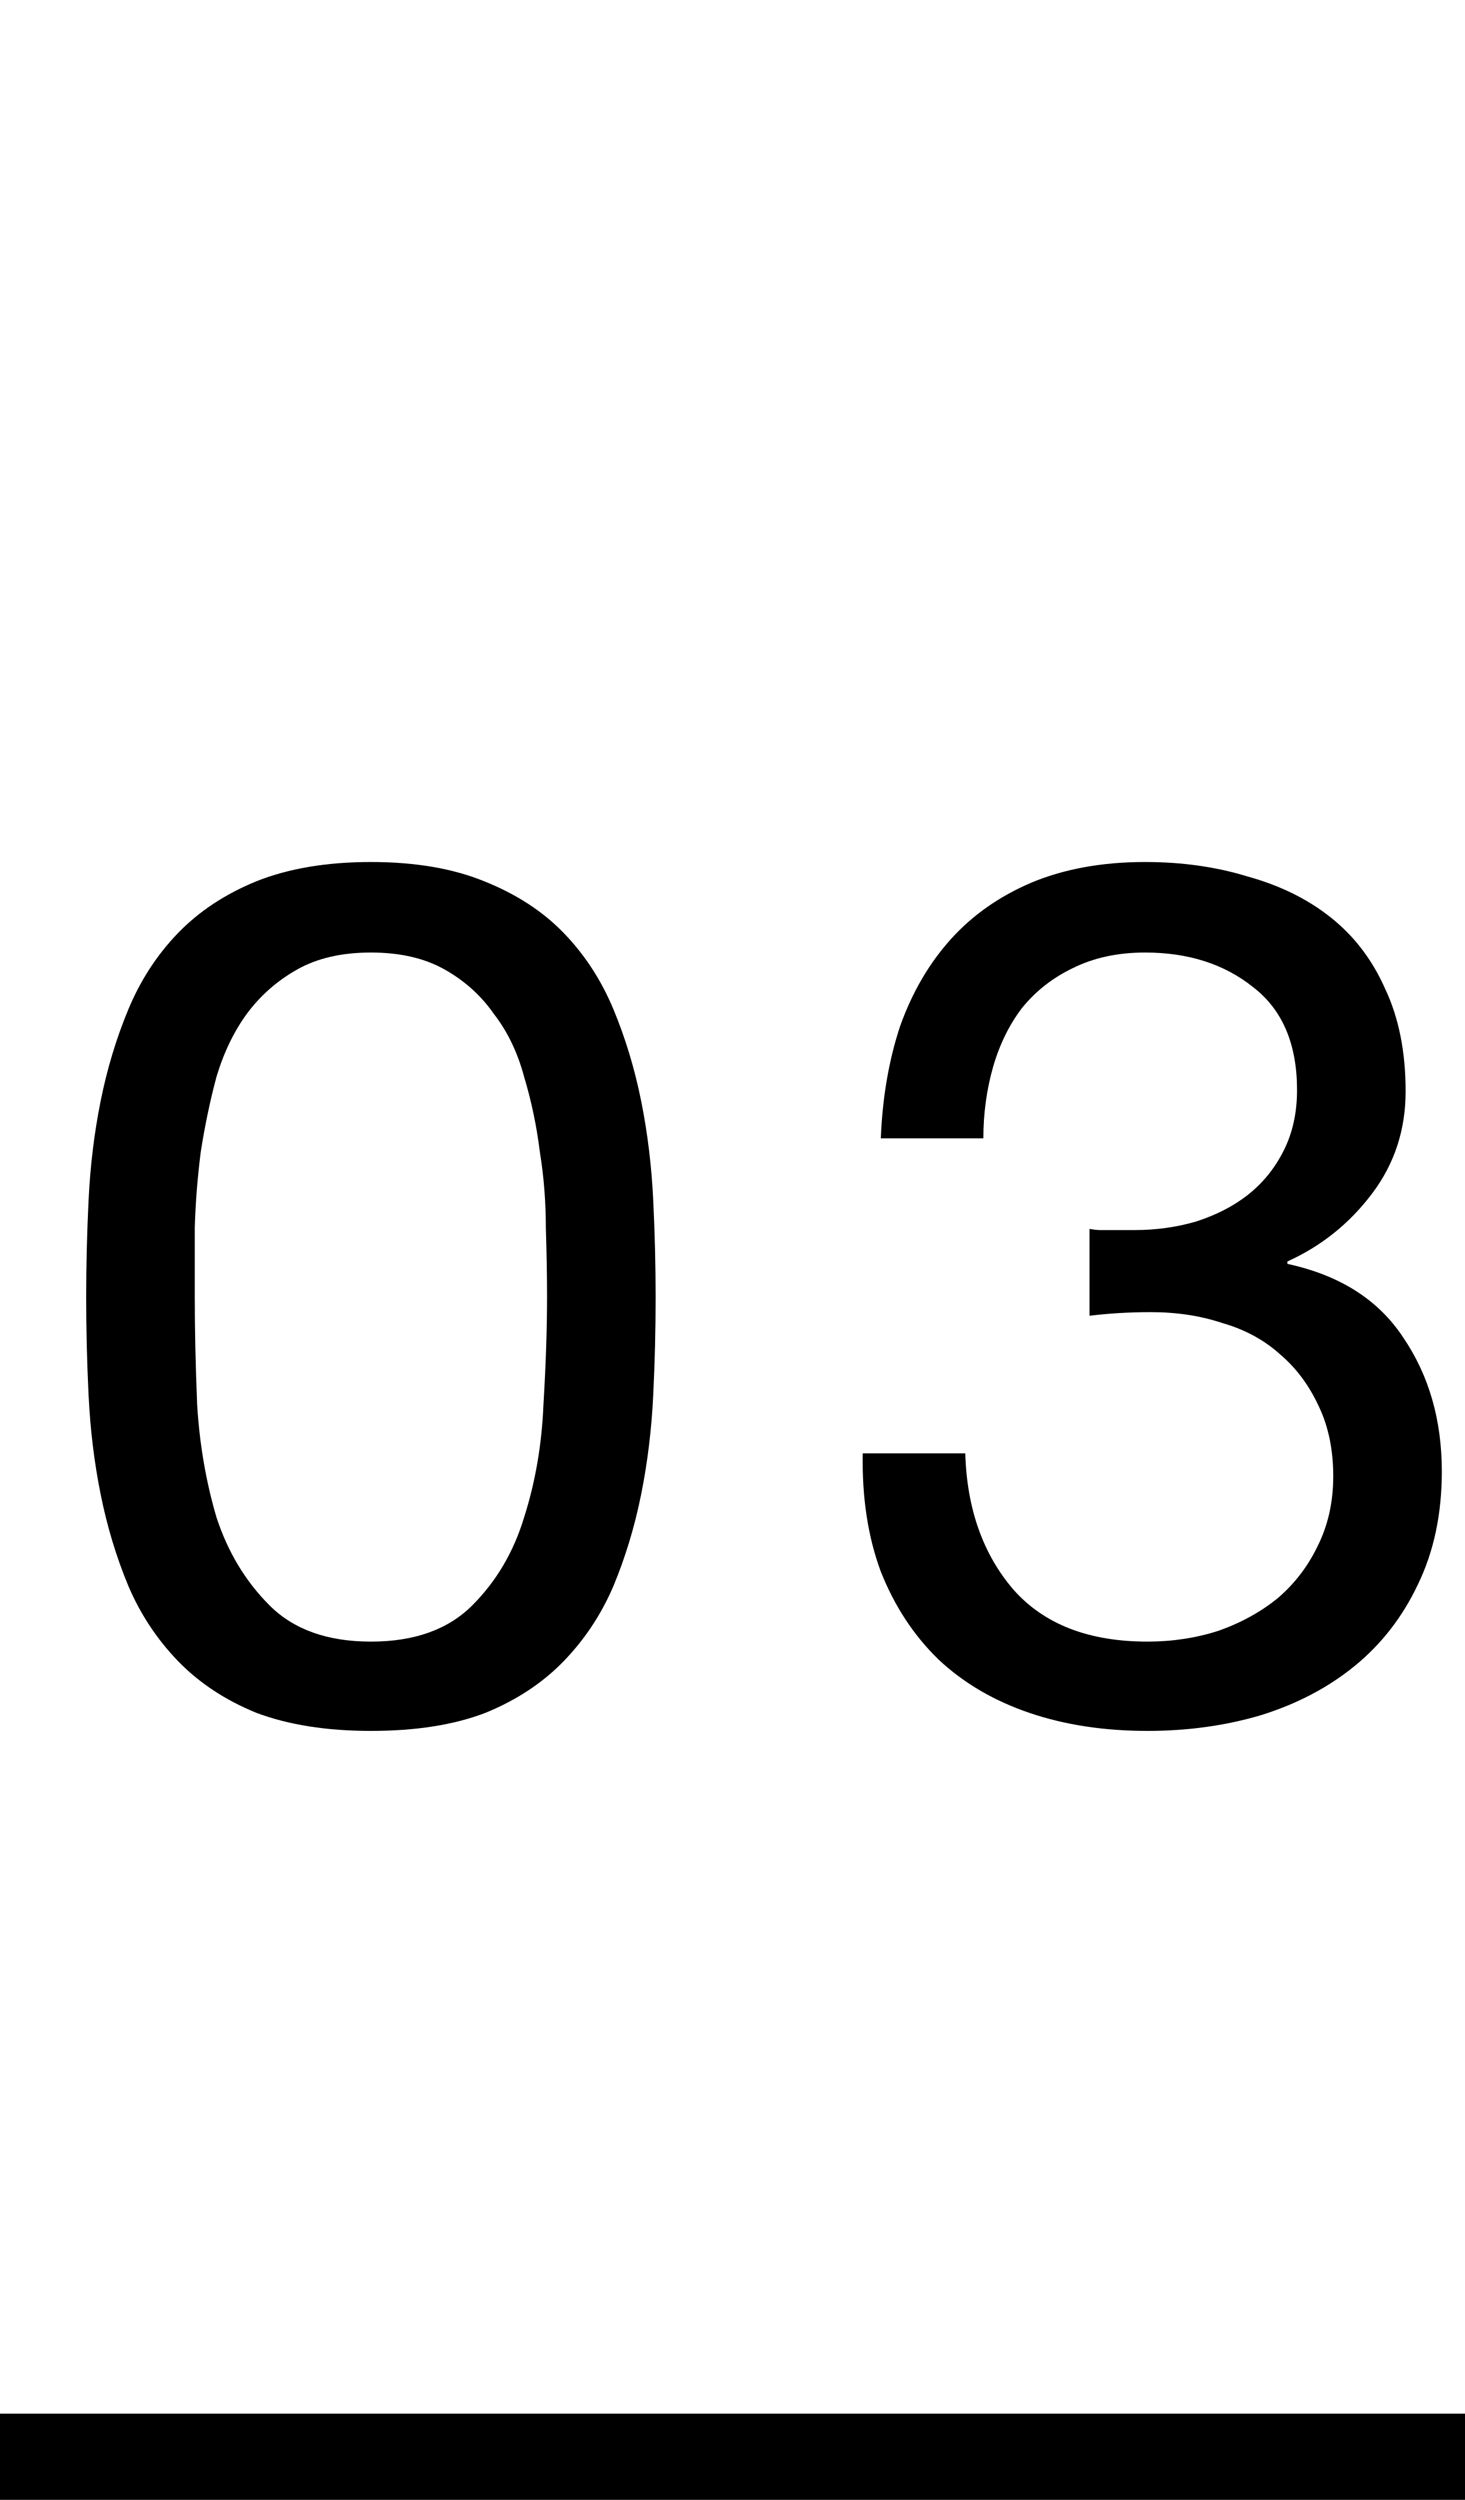 <?xml version="1.0" encoding="UTF-8"?>
<svg xmlns="http://www.w3.org/2000/svg" width="17" height="29" viewBox="0 0 17 29" fill="none">
  <path d="M12.643 14.256C12.69 14.265 12.732 14.27 12.769 14.27C12.816 14.27 12.863 14.27 12.909 14.27H13.161C13.413 14.27 13.651 14.237 13.875 14.172C14.109 14.097 14.309 13.995 14.477 13.864C14.655 13.724 14.795 13.551 14.897 13.346C15 13.141 15.051 12.907 15.051 12.646C15.051 12.114 14.883 11.717 14.547 11.456C14.211 11.185 13.791 11.05 13.287 11.05C12.97 11.05 12.69 11.111 12.447 11.232C12.214 11.344 12.018 11.498 11.859 11.694C11.71 11.89 11.598 12.119 11.523 12.38C11.449 12.641 11.411 12.917 11.411 13.206H10.221C10.24 12.73 10.315 12.296 10.445 11.904C10.585 11.512 10.781 11.176 11.033 10.896C11.285 10.616 11.598 10.397 11.971 10.238C12.354 10.079 12.793 10 13.287 10C13.717 10 14.113 10.056 14.477 10.168C14.851 10.271 15.173 10.429 15.443 10.644C15.714 10.859 15.924 11.134 16.073 11.47C16.232 11.806 16.311 12.203 16.311 12.66C16.311 13.108 16.181 13.505 15.919 13.85C15.658 14.195 15.331 14.457 14.939 14.634V14.662C15.546 14.793 15.994 15.077 16.283 15.516C16.582 15.955 16.731 16.473 16.731 17.07C16.731 17.565 16.638 18.003 16.451 18.386C16.274 18.759 16.031 19.072 15.723 19.324C15.415 19.576 15.051 19.767 14.631 19.898C14.221 20.019 13.782 20.08 13.315 20.08C12.811 20.08 12.354 20.01 11.943 19.87C11.533 19.73 11.183 19.525 10.893 19.254C10.604 18.974 10.38 18.633 10.221 18.232C10.072 17.831 10.002 17.373 10.011 16.86H11.201C11.22 17.504 11.407 18.031 11.761 18.442C12.116 18.843 12.634 19.044 13.315 19.044C13.605 19.044 13.88 19.002 14.141 18.918C14.403 18.825 14.631 18.699 14.827 18.54C15.023 18.372 15.177 18.171 15.289 17.938C15.411 17.695 15.471 17.425 15.471 17.126C15.471 16.818 15.415 16.547 15.303 16.314C15.191 16.071 15.042 15.871 14.855 15.712C14.669 15.544 14.445 15.423 14.183 15.348C13.931 15.264 13.656 15.222 13.357 15.222C13.105 15.222 12.867 15.236 12.643 15.264V14.256Z" fill="black"></path>
  <path d="M2.26 15.04C2.26 15.413 2.269 15.833 2.288 16.3C2.316 16.757 2.391 17.191 2.512 17.602C2.643 18.003 2.848 18.344 3.128 18.624C3.408 18.904 3.8 19.044 4.304 19.044C4.808 19.044 5.2 18.904 5.48 18.624C5.76 18.344 5.961 18.003 6.082 17.602C6.213 17.191 6.287 16.757 6.306 16.3C6.334 15.833 6.348 15.413 6.348 15.04C6.348 14.797 6.343 14.531 6.334 14.242C6.334 13.943 6.311 13.649 6.264 13.36C6.227 13.061 6.166 12.772 6.082 12.492C6.007 12.212 5.891 11.969 5.732 11.764C5.583 11.549 5.391 11.377 5.158 11.246C4.925 11.115 4.64 11.05 4.304 11.05C3.968 11.05 3.683 11.115 3.45 11.246C3.217 11.377 3.021 11.549 2.862 11.764C2.713 11.969 2.596 12.212 2.512 12.492C2.437 12.772 2.377 13.061 2.33 13.36C2.293 13.649 2.269 13.943 2.26 14.242C2.26 14.531 2.26 14.797 2.26 15.04ZM1 15.054C1 14.69 1.009 14.312 1.028 13.92C1.047 13.528 1.093 13.145 1.168 12.772C1.243 12.399 1.35 12.044 1.49 11.708C1.63 11.372 1.821 11.078 2.064 10.826C2.307 10.574 2.61 10.373 2.974 10.224C3.347 10.075 3.791 10 4.304 10C4.817 10 5.256 10.075 5.62 10.224C5.993 10.373 6.301 10.574 6.544 10.826C6.787 11.078 6.978 11.372 7.118 11.708C7.258 12.044 7.365 12.399 7.44 12.772C7.515 13.145 7.561 13.528 7.58 13.92C7.599 14.312 7.608 14.69 7.608 15.054C7.608 15.418 7.599 15.796 7.58 16.188C7.561 16.58 7.515 16.963 7.44 17.336C7.365 17.709 7.258 18.064 7.118 18.4C6.978 18.727 6.787 19.016 6.544 19.268C6.301 19.52 5.998 19.721 5.634 19.87C5.27 20.01 4.827 20.08 4.304 20.08C3.791 20.08 3.347 20.01 2.974 19.87C2.61 19.721 2.307 19.52 2.064 19.268C1.821 19.016 1.63 18.727 1.49 18.4C1.35 18.064 1.243 17.709 1.168 17.336C1.093 16.963 1.047 16.58 1.028 16.188C1.009 15.796 1 15.418 1 15.054Z" fill="black"></path>
  <path d="M17 28V29H0V28H17Z" fill="black"></path>
</svg>
